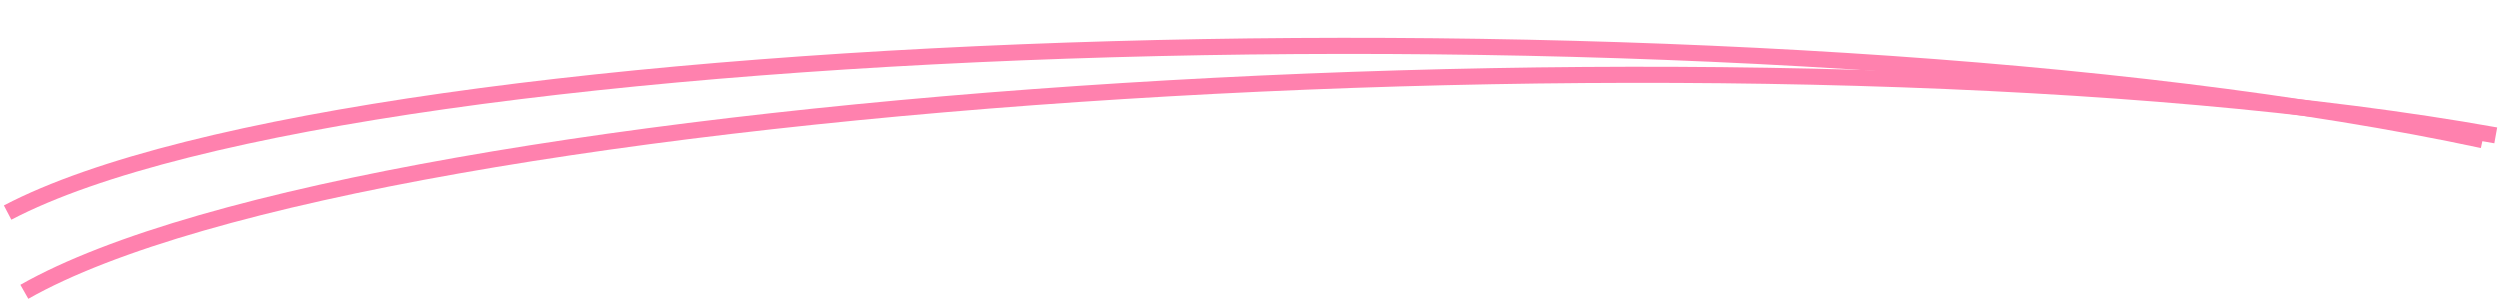 <svg width="233" height="28" viewBox="0 0 233 28" fill="none" xmlns="http://www.w3.org/2000/svg">
<path d="M0.71 19.811C33.918 2.412 165.095 -1.135 231.375 13.063" stroke="#FF81AE" stroke-width="1.5"/>
<path d="M2.269 27.196C34.905 8.678 165.903 0.678 232.604 12.616" stroke="#FF81AE" stroke-width="1.5"/>
</svg>
